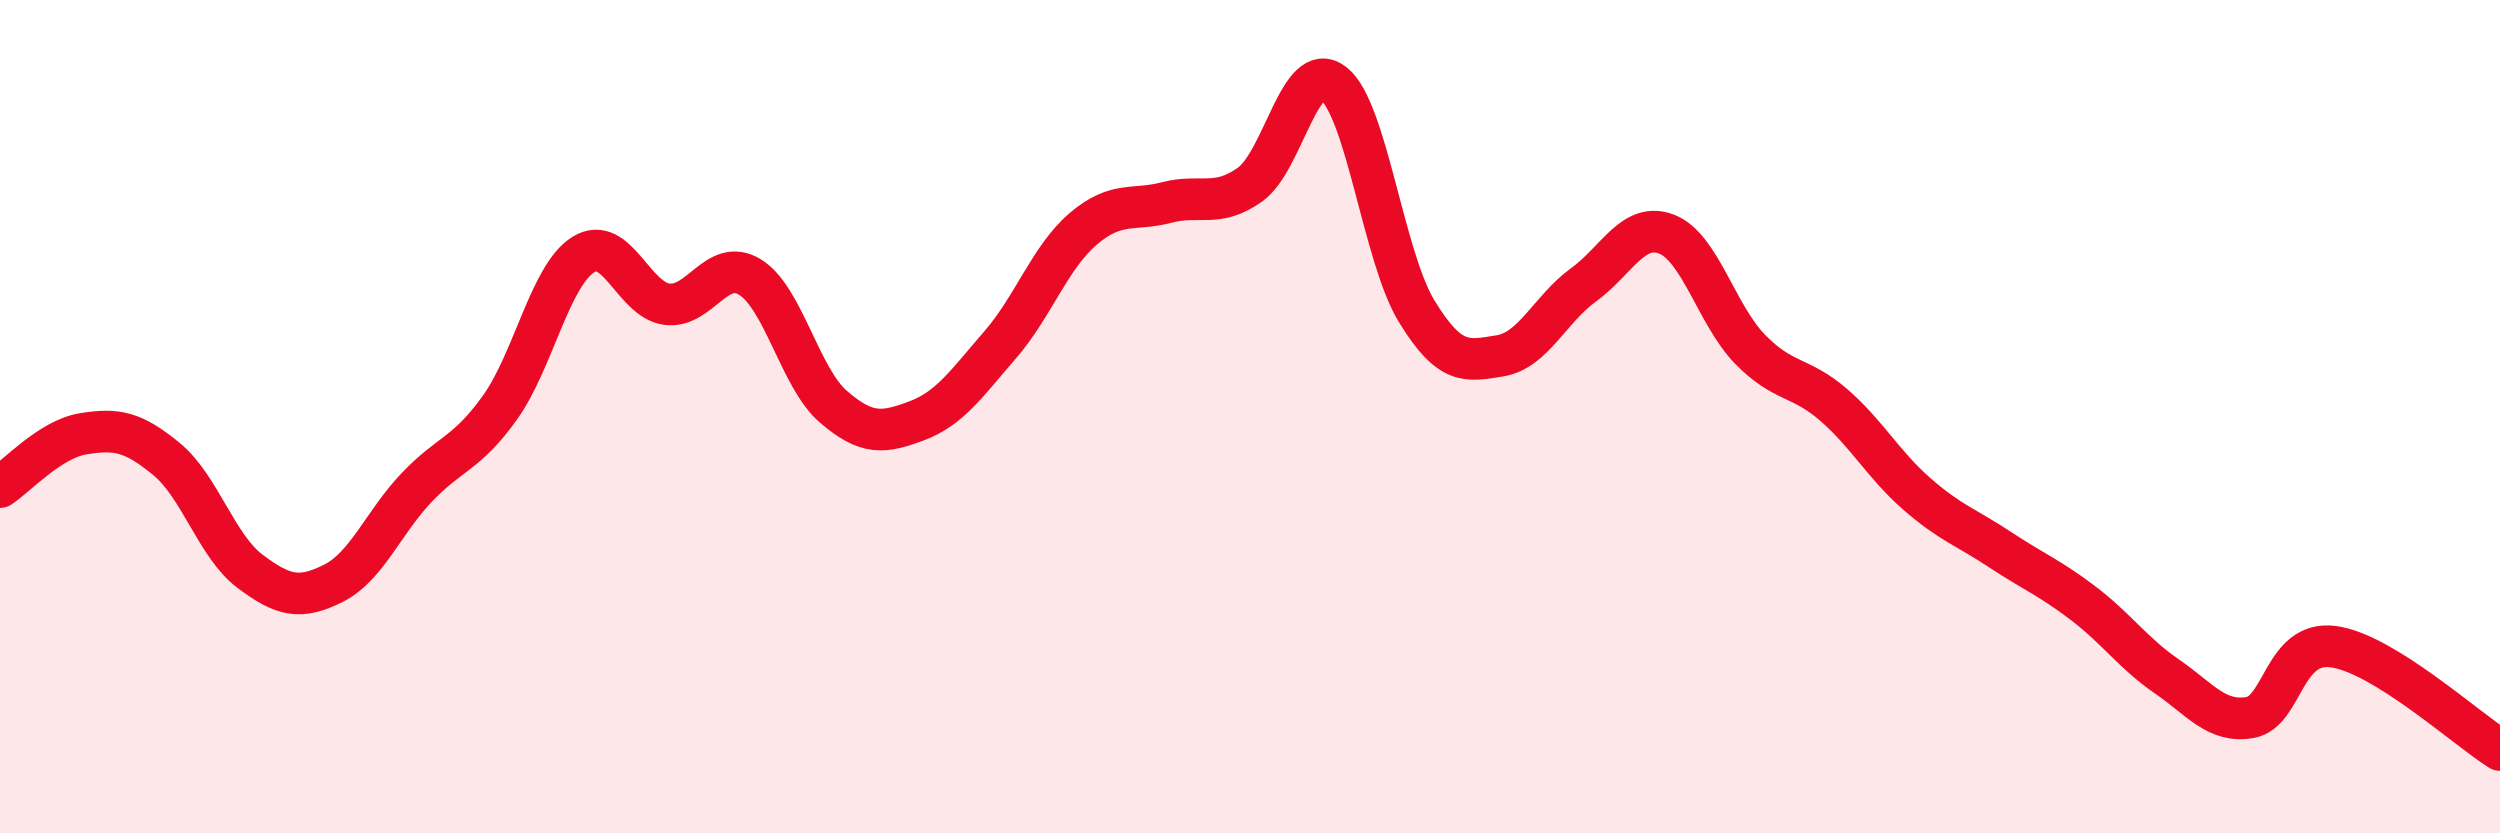 
    <svg width="60" height="20" viewBox="0 0 60 20" xmlns="http://www.w3.org/2000/svg">
      <path
        d="M 0,11.69 C 0.4,11.43 1.2,10.54 2,10.41 C 2.8,10.28 3.2,10.36 4,11.02 C 4.8,11.68 5.2,13.11 6,13.71 C 6.8,14.31 7.2,14.4 8,14 C 8.8,13.6 9.2,12.54 10,11.7 C 10.8,10.86 11.2,10.9 12,9.78 C 12.8,8.66 13.2,6.61 14,6.11 C 14.8,5.61 15.2,7.19 16,7.3 C 16.8,7.41 17.2,6.16 18,6.65 C 18.8,7.14 19.2,9.07 20,9.76 C 20.8,10.45 21.2,10.4 22,10.1 C 22.8,9.8 23.2,9.2 24,8.28 C 24.8,7.36 25.2,6.17 26,5.49 C 26.8,4.81 27.2,5.07 28,4.86 C 28.8,4.65 29.2,5 30,4.43 C 30.8,3.86 31.2,1.39 32,2 C 32.8,2.61 33.2,6.16 34,7.47 C 34.8,8.78 35.2,8.67 36,8.54 C 36.8,8.41 37.2,7.42 38,6.84 C 38.8,6.26 39.2,5.31 40,5.62 C 40.8,5.93 41.2,7.56 42,8.38 C 42.8,9.2 43.2,9.02 44,9.71 C 44.8,10.4 45.2,11.15 46,11.85 C 46.8,12.55 47.2,12.66 48,13.19 C 48.8,13.72 49.2,13.87 50,14.48 C 50.8,15.09 51.2,15.68 52,16.23 C 52.8,16.78 53.2,17.36 54,17.22 C 54.8,17.08 54.8,15.36 56,15.52 C 57.2,15.68 59.2,17.5 60,18L60 20L0 20Z"
        fill="#EB0A25"
        opacity="0.1"
        stroke-linecap="round"
        stroke-linejoin="round"
      />
      <path
        d="M 0,11.69 C 0.4,11.43 1.2,10.54 2,10.41 C 2.8,10.28 3.2,10.36 4,11.02 C 4.8,11.68 5.2,13.11 6,13.71 C 6.8,14.31 7.2,14.4 8,14 C 8.8,13.6 9.2,12.54 10,11.7 C 10.8,10.86 11.2,10.9 12,9.78 C 12.8,8.66 13.2,6.61 14,6.11 C 14.8,5.61 15.2,7.19 16,7.3 C 16.8,7.41 17.2,6.16 18,6.65 C 18.8,7.14 19.2,9.07 20,9.76 C 20.8,10.45 21.2,10.4 22,10.1 C 22.8,9.8 23.2,9.2 24,8.28 C 24.8,7.36 25.2,6.17 26,5.49 C 26.8,4.81 27.2,5.07 28,4.86 C 28.8,4.65 29.2,5 30,4.43 C 30.8,3.86 31.2,1.39 32,2 C 32.8,2.61 33.2,6.16 34,7.47 C 34.8,8.78 35.2,8.67 36,8.54 C 36.8,8.41 37.2,7.42 38,6.84 C 38.8,6.26 39.2,5.31 40,5.62 C 40.8,5.93 41.2,7.56 42,8.38 C 42.8,9.2 43.2,9.02 44,9.71 C 44.8,10.4 45.2,11.15 46,11.85 C 46.8,12.55 47.2,12.66 48,13.19 C 48.8,13.72 49.2,13.87 50,14.48 C 50.8,15.09 51.2,15.68 52,16.23 C 52.8,16.78 53.2,17.36 54,17.22 C 54.8,17.08 54.8,15.36 56,15.52 C 57.2,15.68 59.2,17.5 60,18"
        stroke="#EB0A25"
        stroke-width="1"
        fill="none"
        stroke-linecap="round"
        stroke-linejoin="round"
      />
    </svg>
  